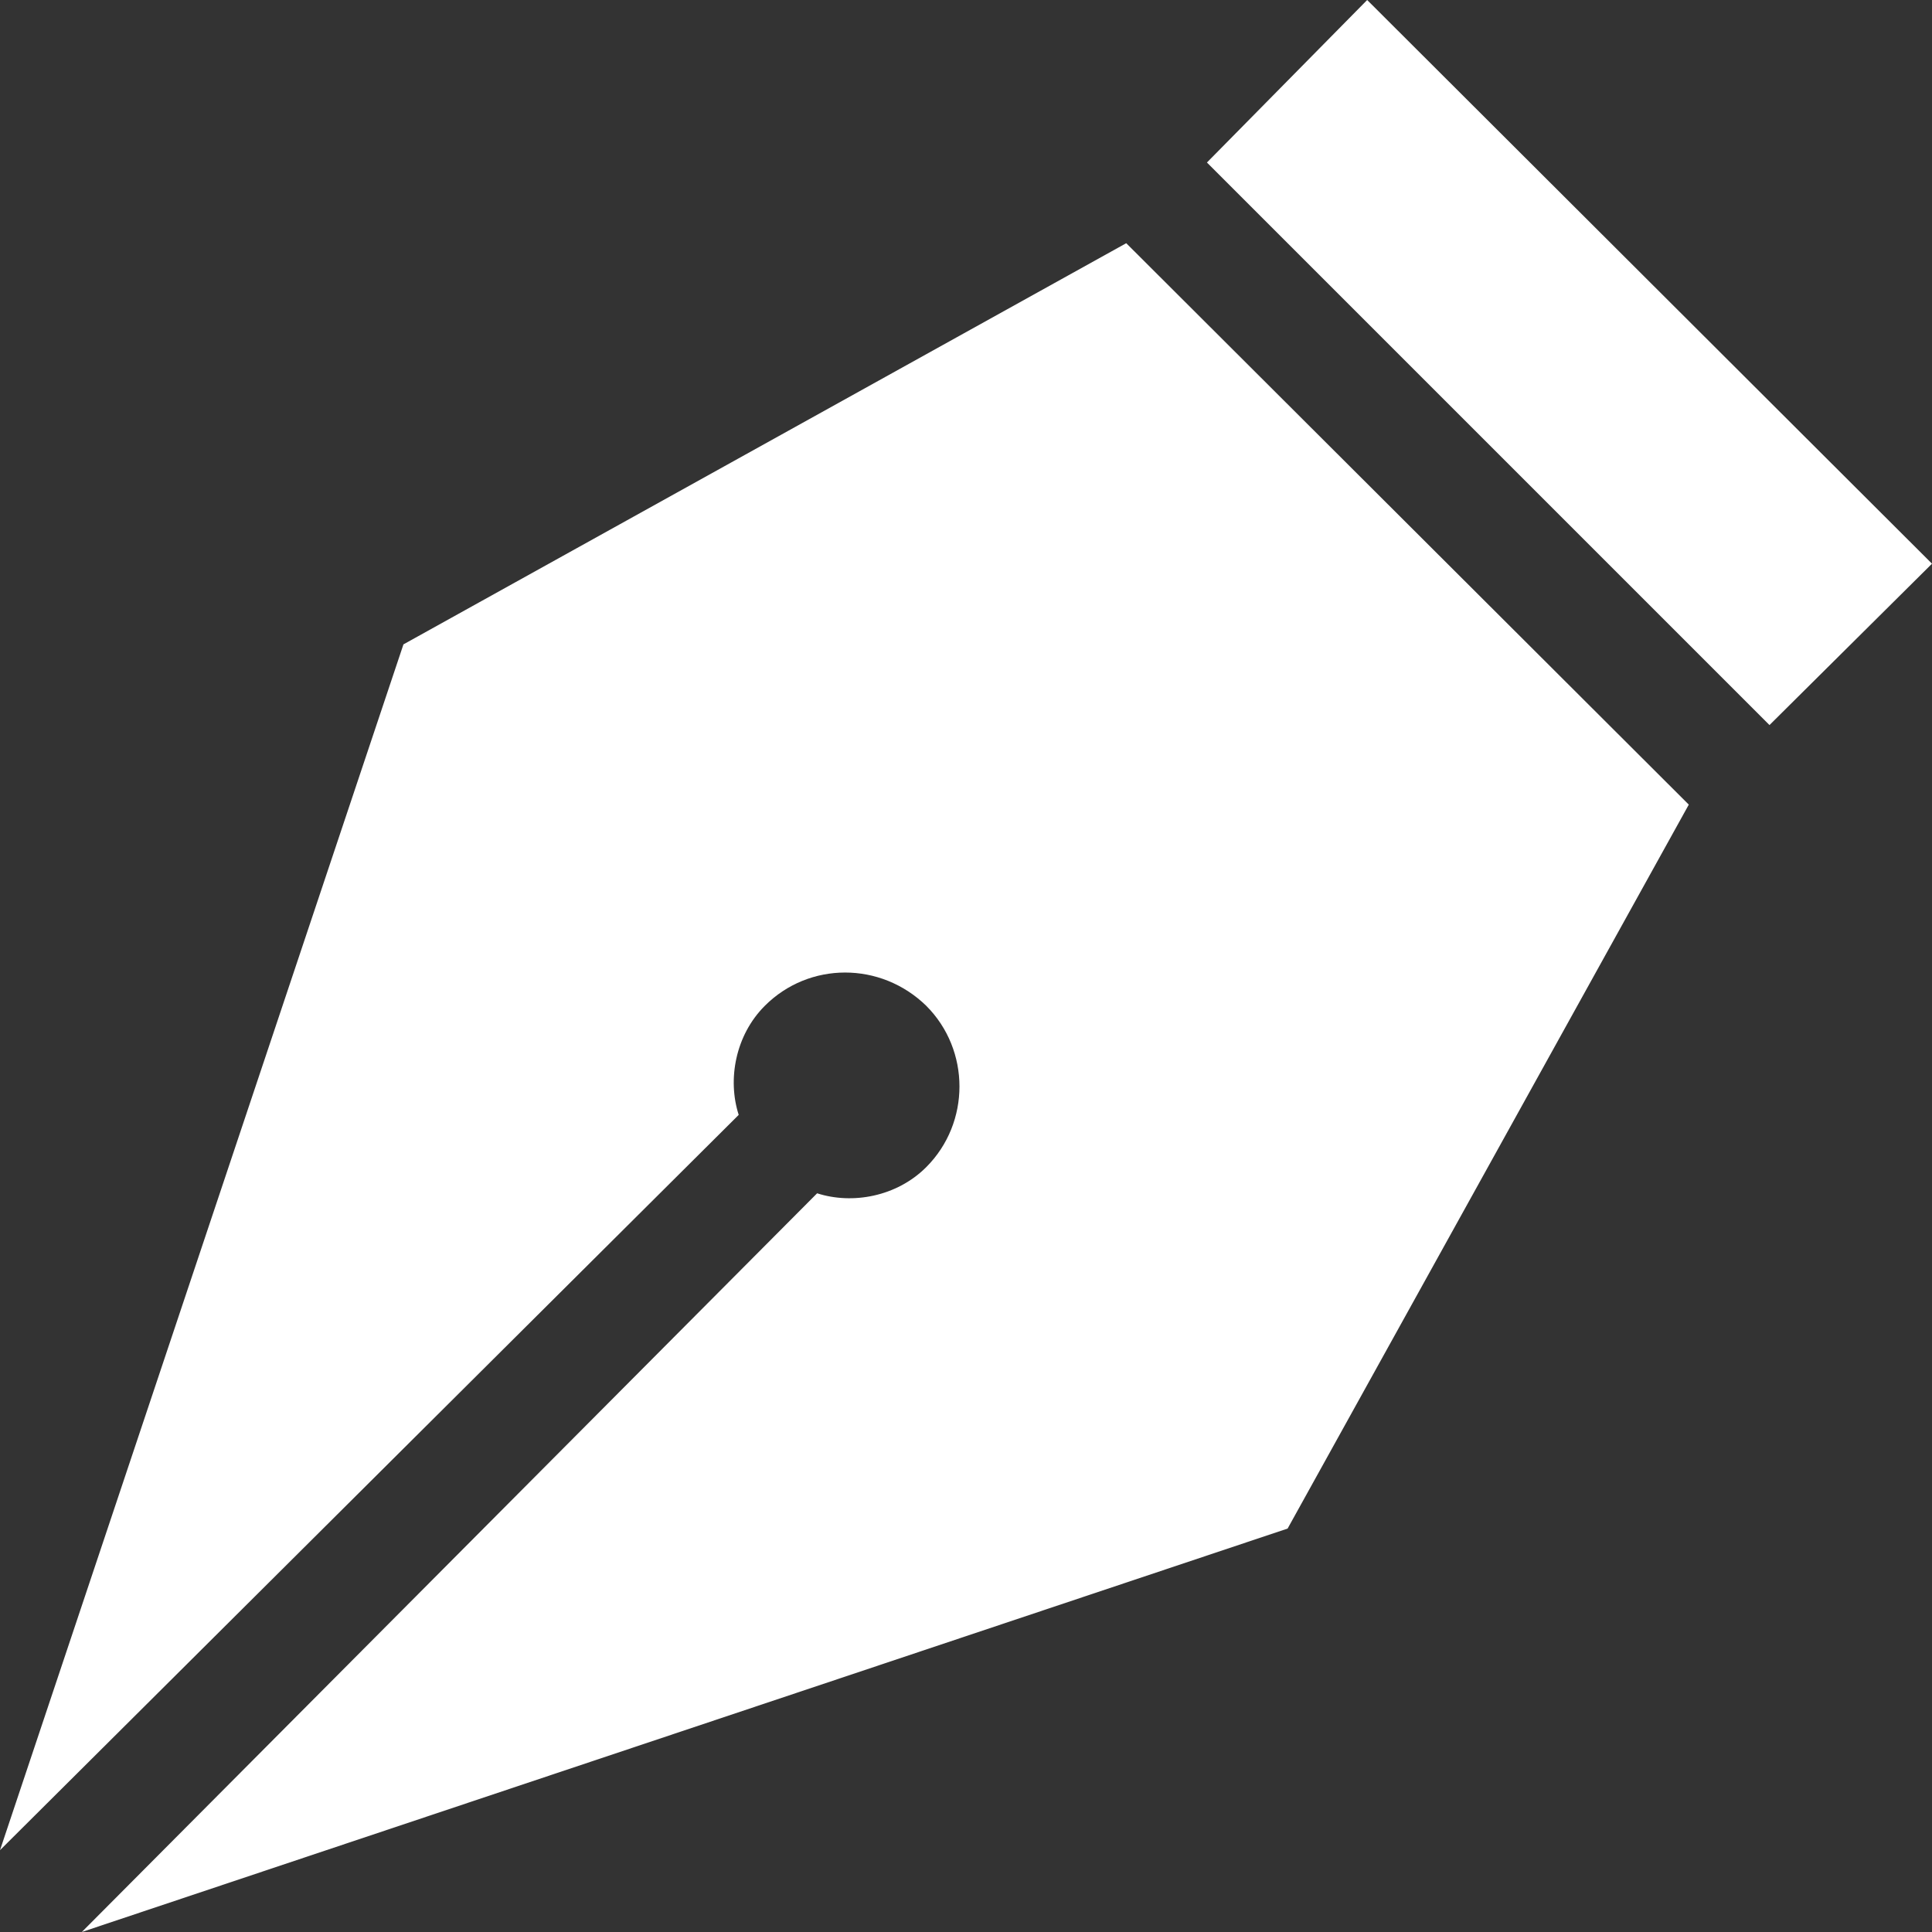 <svg width="51" height="51" viewBox="0 0 51 51" fill="none" xmlns="http://www.w3.org/2000/svg">
<rect x="0" y="0" width="51" height="51" fill="#333333" stroke="none"/>
<path d="M51 14.88L36.09 -3.16296e-06L31.86 4.29L46.71 19.14L51 14.88ZM2.16 51L21.57 31.5C22.5 31.8 23.67 31.59 24.45 30.81C25.62 29.64 25.62 27.72 24.45 26.55C23.25 25.38 21.36 25.38 20.19 26.55C19.41 27.33 19.2 28.5 19.5 29.43L3.72028e-06 48.84L10.65 17.01L29.73 6.42L44.58 21.24L33.99 40.35L2.16 51Z" fill="white"/>
</svg>
